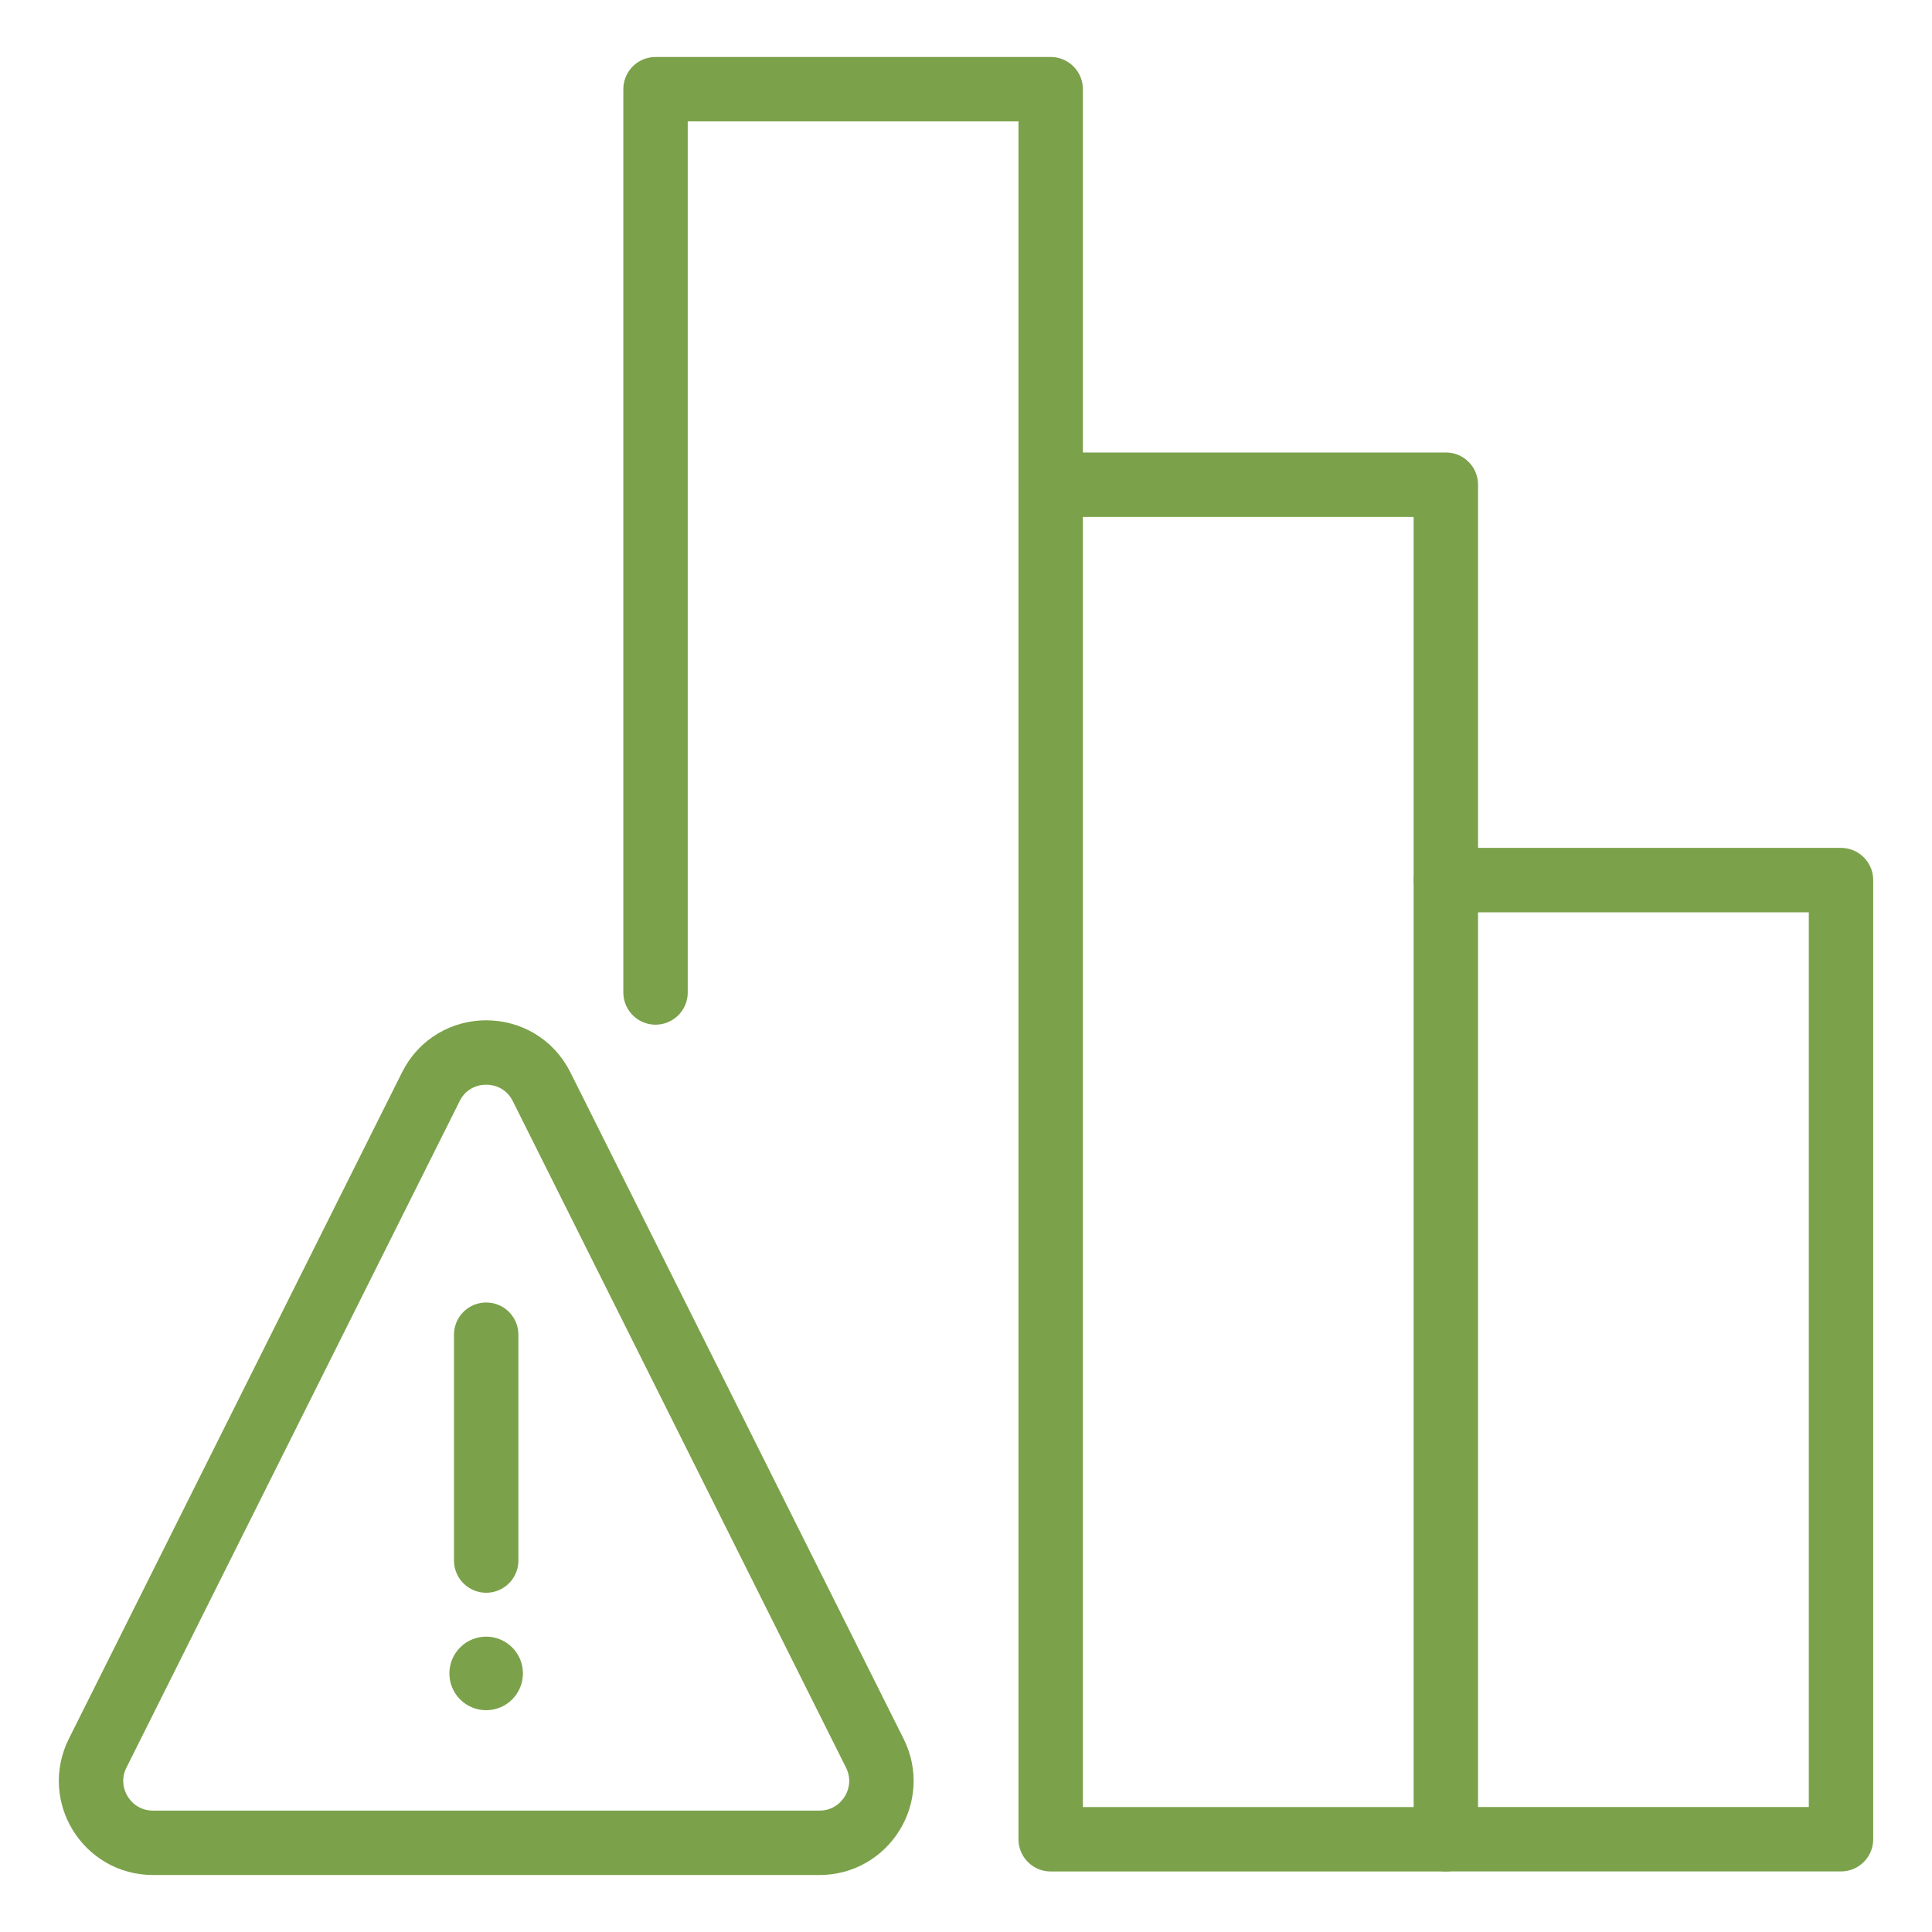 <svg width="60" height="60" viewBox="0 0 60 60" fill="none" xmlns="http://www.w3.org/2000/svg">
<path d="M44.902 15.052H32.63V57.12H44.902V15.052Z" stroke="#7BA14A" stroke-width="2" stroke-linecap="round" stroke-linejoin="round"/>
<path d="M20.358 30.822V2.77H32.63V15.052" stroke="#7BA14A" stroke-width="2" stroke-linecap="round" stroke-linejoin="round"/>
<path d="M44.902 27.332H57.174V57.118H44.902" stroke="#7BA14A" stroke-width="2" stroke-linecap="round" stroke-linejoin="round"/>
<path d="M25.446 57.23H4.752C3.322 57.23 2.394 55.726 3.032 54.448L13.38 33.75C14.088 32.332 16.11 32.332 16.82 33.75L27.168 54.448C27.808 55.726 26.878 57.23 25.448 57.23H25.446Z" stroke="#7BA14A" stroke-width="2" stroke-linecap="round" stroke-linejoin="round"/>
<path d="M15.099 41.45V48.464" stroke="#7BA14A" stroke-width="2" stroke-linecap="round" stroke-linejoin="round"/>
<path d="M15.098 53.112C15.729 53.112 16.24 52.601 16.24 51.97C16.24 51.339 15.729 50.828 15.098 50.828C14.467 50.828 13.956 51.339 13.956 51.97C13.956 52.601 14.467 53.112 15.098 53.112Z" fill="#7BA14A"/>
</svg>
